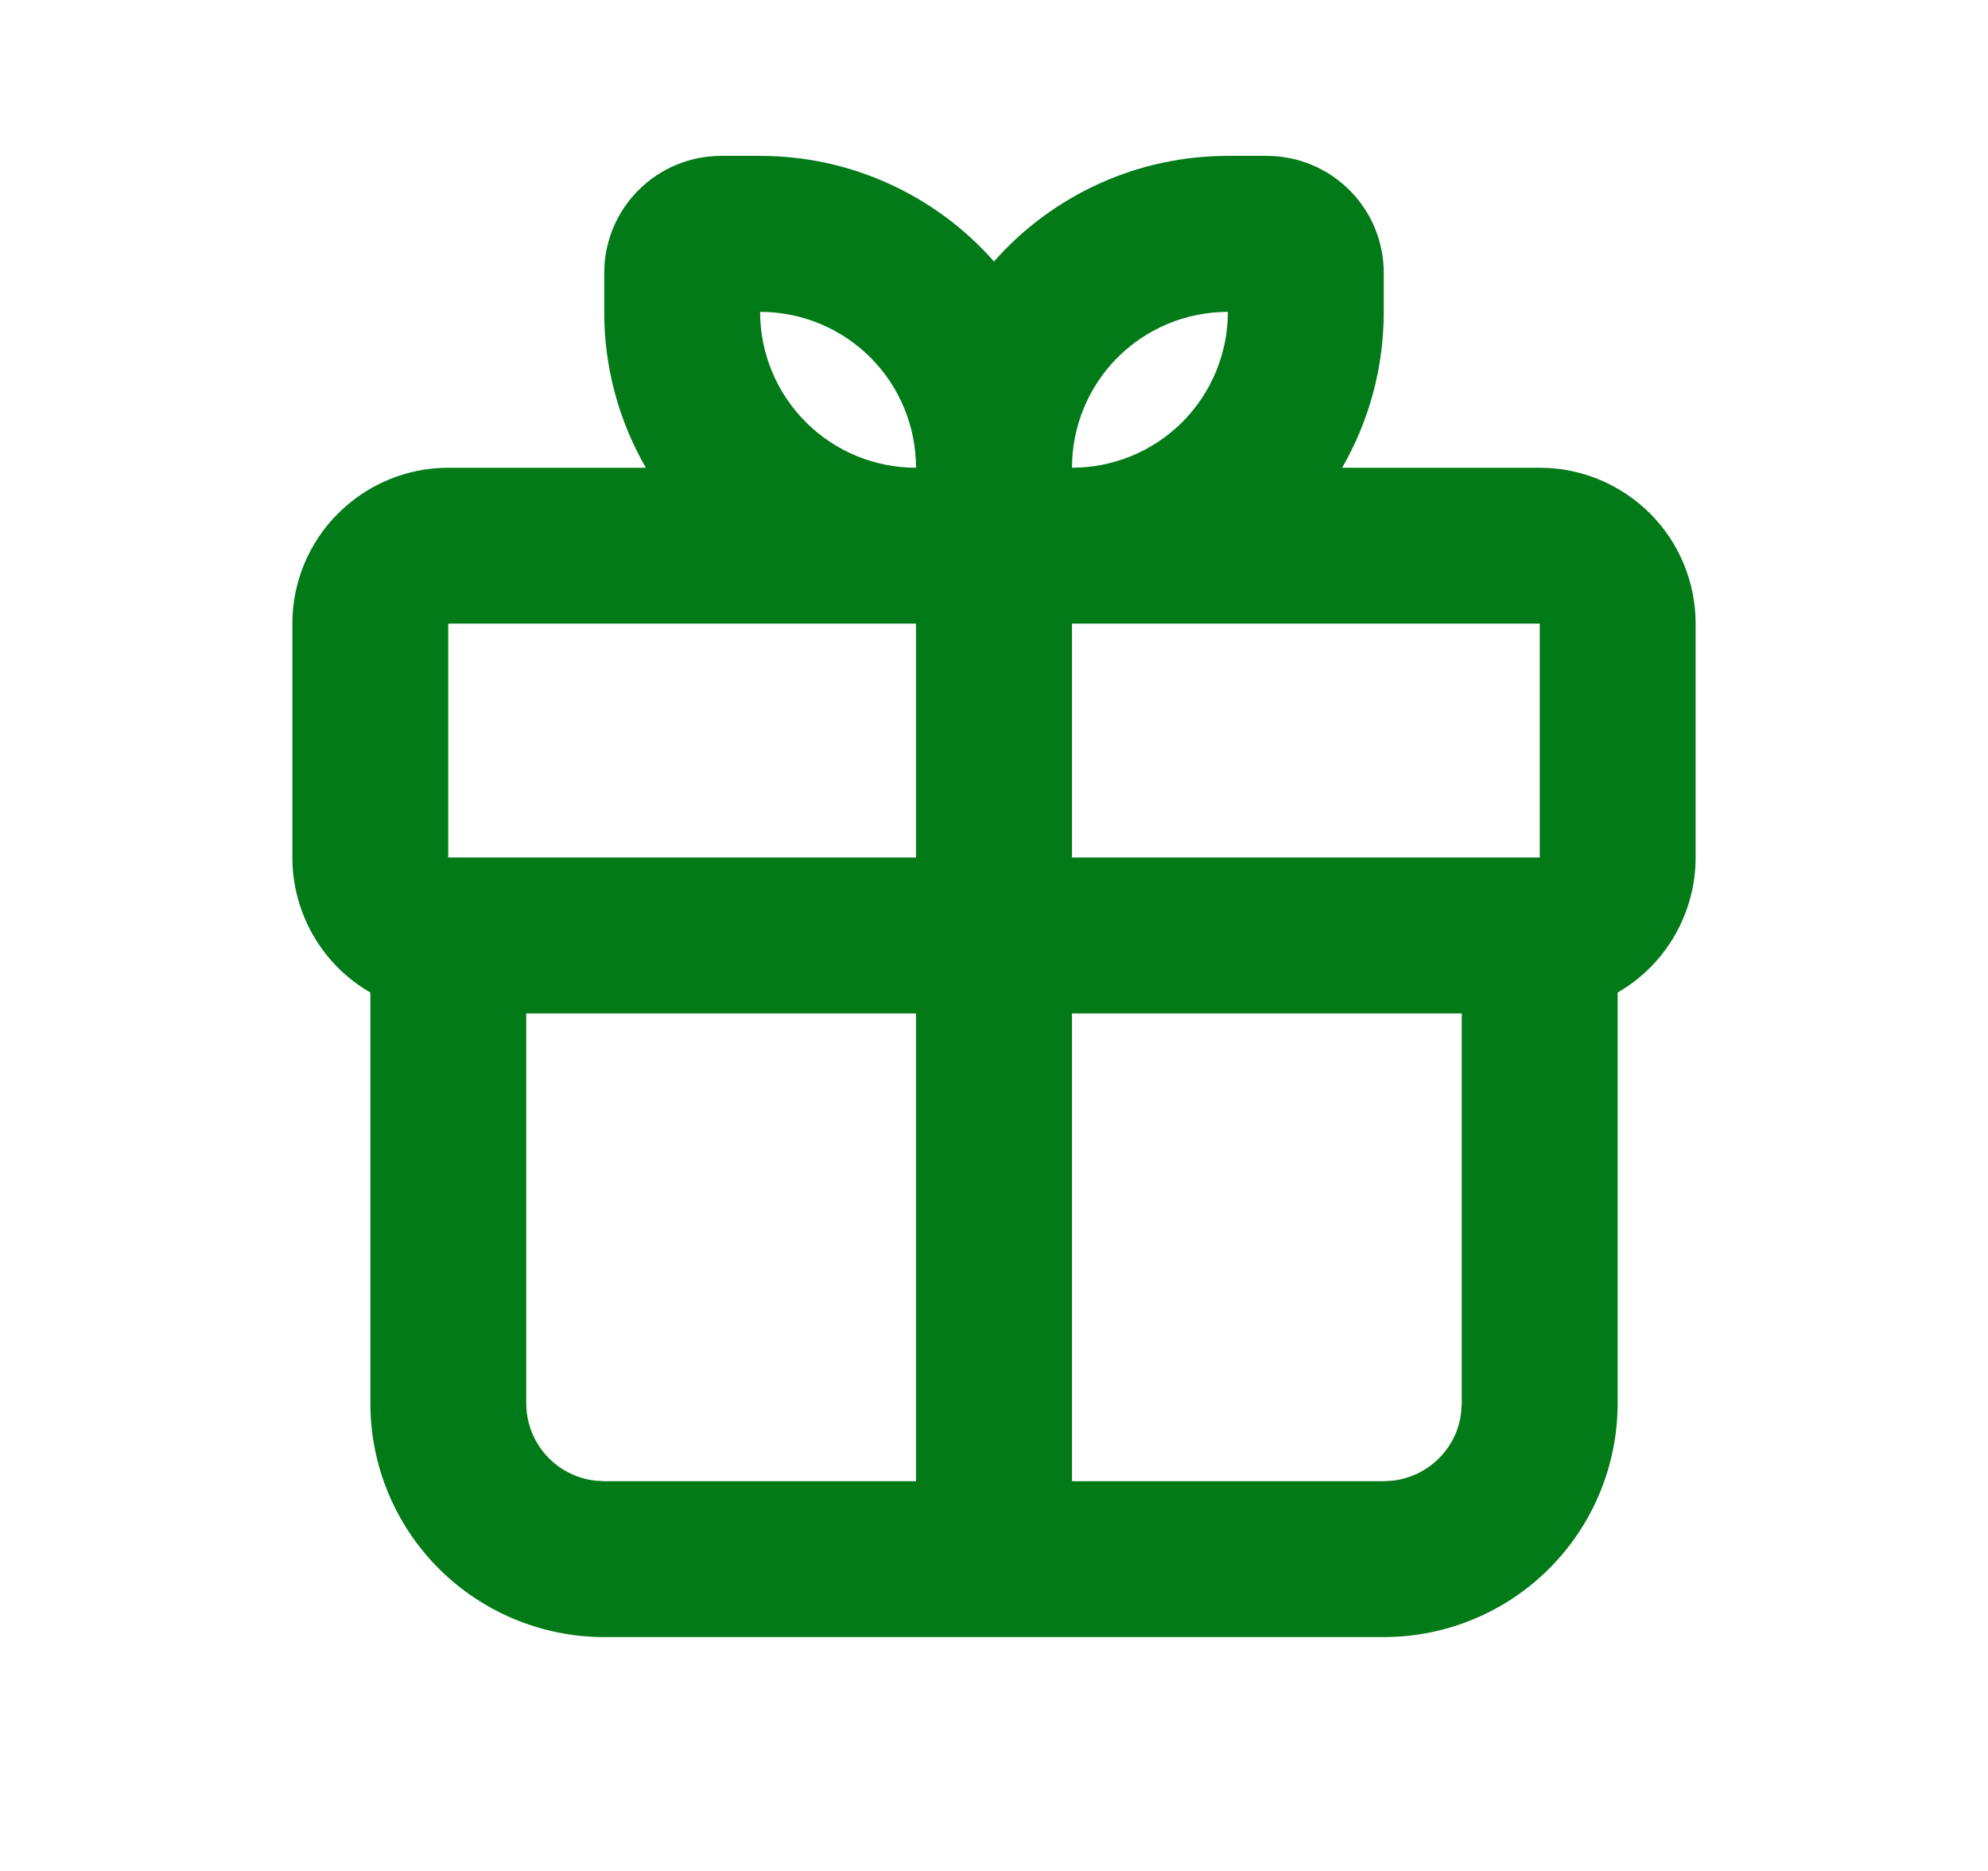 <svg width="17" height="16" viewBox="0 0 17 16" fill="none" xmlns="http://www.w3.org/2000/svg">
<g clip-path="url(#clip0_402_1111)">
<path fill-rule="evenodd" clip-rule="evenodd" d="M6.5 1.333C6.878 1.333 7.253 1.413 7.597 1.569C7.942 1.725 8.25 1.952 8.5 2.236C8.75 1.952 9.058 1.725 9.403 1.569C9.747 1.413 10.122 1.333 10.5 1.333H10.833C11.098 1.333 11.353 1.439 11.54 1.626C11.728 1.814 11.833 2.068 11.833 2.333V2.667C11.833 3.153 11.703 3.608 11.477 4H13.167C13.52 4 13.859 4.141 14.11 4.391C14.36 4.641 14.5 4.98 14.5 5.333V7.333C14.5 7.567 14.438 7.797 14.321 8C14.204 8.203 14.036 8.371 13.833 8.488V12C13.833 12.53 13.623 13.039 13.248 13.414C12.873 13.789 12.364 14 11.833 14H5.167C4.636 14 4.128 13.789 3.752 13.414C3.377 13.039 3.167 12.53 3.167 12V8.488C2.964 8.371 2.796 8.203 2.679 8C2.562 7.797 2.5 7.567 2.5 7.333V5.333C2.5 4.98 2.64 4.641 2.891 4.391C3.141 4.141 3.48 4 3.833 4H5.523C5.289 3.595 5.166 3.135 5.167 2.667V2.333C5.167 2.068 5.272 1.814 5.46 1.626C5.647 1.439 5.901 1.333 6.167 1.333H6.5ZM12.5 8.667H9.167V12.667H11.833L11.911 12.662C12.06 12.645 12.199 12.577 12.305 12.471C12.411 12.365 12.478 12.227 12.495 12.078L12.5 12V8.667ZM7.833 8.667H4.5V12C4.5 12.163 4.56 12.321 4.668 12.443C4.777 12.565 4.926 12.643 5.089 12.662L5.167 12.667H7.833V8.667ZM13.167 5.333H9.167V7.333H13.167V5.333ZM7.833 5.333H3.833V7.333H7.833V5.333ZM6.5 2.667C6.5 3.02 6.64 3.359 6.891 3.61C7.141 3.86 7.48 4 7.833 4C7.833 3.646 7.693 3.307 7.443 3.057C7.193 2.807 6.854 2.667 6.5 2.667ZM10.5 2.667C10.146 2.667 9.807 2.807 9.557 3.057C9.307 3.307 9.167 3.646 9.167 4C9.52 4 9.859 3.86 10.11 3.61C10.36 3.359 10.5 3.02 10.5 2.667Z" fill="#037A18"/>
</g>
<defs>
<clipPath id="clip0_402_1111">
<rect width="16" height="16" fill="white" transform="translate(0.5)"/>
</clipPath>
</defs>
</svg>

